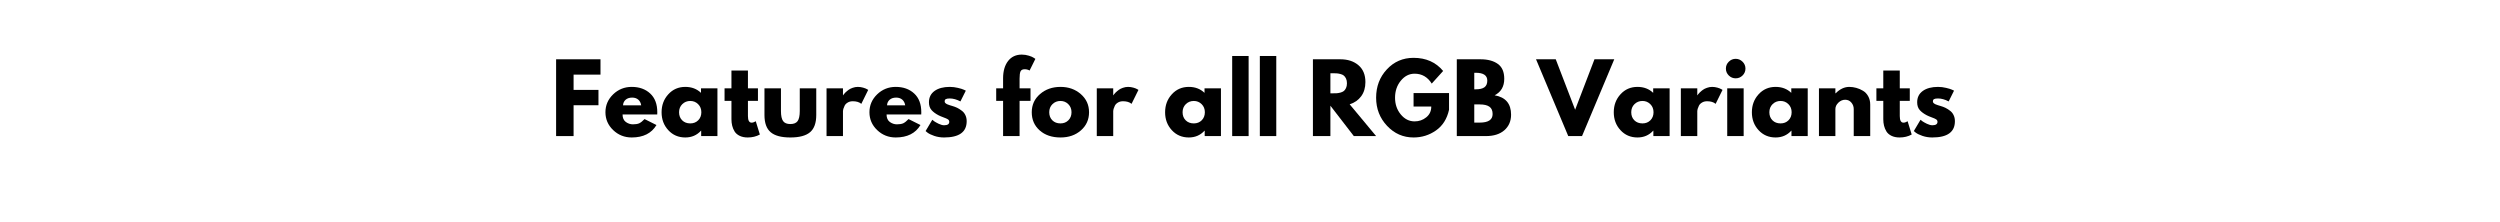 <svg version="1.0" preserveAspectRatio="xMidYMid meet" height="80" viewBox="0 0 675 60" zoomAndPan="magnify" width="900" xmlns:xlink="http://www.w3.org/1999/xlink" xmlns="http://www.w3.org/2000/svg"><defs><g></g></defs><rect fill-opacity="1" height="72" y="-6" fill="#ffffff" width="810" x="-67.5"></rect><rect fill-opacity="1" height="72" y="-6" fill="#ffffff" width="810" x="-67.5"></rect><g fill-opacity="1" fill="#000000"><g transform="translate(148.633, 36.742)"><g><path d="M 13.5 -20.734 L 13.5 -16.594 L 6.234 -16.594 L 6.234 -12.469 L 12.953 -12.469 L 12.953 -8.328 L 6.234 -8.328 L 6.234 0 L 1.516 0 L 1.516 -20.734 Z M 13.5 -20.734"></path></g></g></g><g fill-opacity="1" fill="#000000"><g transform="translate(162.89, 36.742)"><g><path d="M 14.562 -5.828 L 5.203 -5.828 C 5.203 -4.922 5.492 -4.25 6.078 -3.812 C 6.672 -3.383 7.312 -3.172 8 -3.172 C 8.719 -3.172 9.285 -3.266 9.703 -3.453 C 10.117 -3.648 10.598 -4.031 11.141 -4.594 L 14.359 -2.984 C 13.016 -0.742 10.785 0.375 7.672 0.375 C 5.723 0.375 4.051 -0.289 2.656 -1.625 C 1.27 -2.957 0.578 -4.562 0.578 -6.438 C 0.578 -8.312 1.27 -9.922 2.656 -11.266 C 4.051 -12.609 5.723 -13.281 7.672 -13.281 C 9.711 -13.281 11.375 -12.688 12.656 -11.5 C 13.938 -10.32 14.578 -8.633 14.578 -6.438 C 14.578 -6.133 14.57 -5.93 14.562 -5.828 Z M 5.328 -8.297 L 10.234 -8.297 C 10.129 -8.961 9.863 -9.477 9.438 -9.844 C 9.008 -10.207 8.461 -10.391 7.797 -10.391 C 7.055 -10.391 6.469 -10.195 6.031 -9.812 C 5.594 -9.426 5.359 -8.922 5.328 -8.297 Z M 5.328 -8.297"></path></g></g></g><g fill-opacity="1" fill="#000000"><g transform="translate(178.051, 36.742)"><g><path d="M 2.391 -1.594 C 1.18 -2.906 0.578 -4.516 0.578 -6.422 C 0.578 -8.336 1.18 -9.957 2.391 -11.281 C 3.598 -12.613 5.129 -13.281 6.984 -13.281 C 8.691 -13.281 10.102 -12.742 11.219 -11.672 L 11.219 -12.891 L 15.656 -12.891 L 15.656 0 L 11.266 0 L 11.266 -1.453 L 11.219 -1.453 C 10.102 -0.234 8.691 0.375 6.984 0.375 C 5.129 0.375 3.598 -0.281 2.391 -1.594 Z M 6.172 -8.625 C 5.586 -8.051 5.297 -7.32 5.297 -6.438 C 5.297 -5.551 5.57 -4.828 6.125 -4.266 C 6.688 -3.703 7.422 -3.422 8.328 -3.422 C 9.191 -3.422 9.906 -3.703 10.469 -4.266 C 11.031 -4.836 11.312 -5.562 11.312 -6.438 C 11.312 -7.32 11.02 -8.051 10.438 -8.625 C 9.863 -9.195 9.16 -9.484 8.328 -9.484 C 7.473 -9.484 6.754 -9.195 6.172 -8.625 Z M 6.172 -8.625"></path></g></g></g><g fill-opacity="1" fill="#000000"><g transform="translate(195.224, 36.742)"><g><path d="M 2.266 -12.891 L 2.266 -17.703 L 6.719 -17.703 L 6.719 -12.891 L 9.422 -12.891 L 9.422 -9.5 L 6.719 -9.5 L 6.719 -5.406 C 6.719 -4.219 7.051 -3.625 7.719 -3.625 C 7.883 -3.625 8.055 -3.656 8.234 -3.719 C 8.422 -3.789 8.566 -3.859 8.672 -3.922 L 8.828 -4.016 L 9.938 -0.422 C 8.977 0.109 7.883 0.375 6.656 0.375 C 5.82 0.375 5.102 0.227 4.5 -0.062 C 3.895 -0.352 3.438 -0.742 3.125 -1.234 C 2.82 -1.734 2.602 -2.254 2.469 -2.797 C 2.332 -3.348 2.266 -3.93 2.266 -4.547 L 2.266 -9.5 L 0.406 -9.5 L 0.406 -12.891 Z M 2.266 -12.891"></path></g></g></g><g fill-opacity="1" fill="#000000"><g transform="translate(205.156, 36.742)"><g><path d="M 5.703 -12.891 L 5.703 -6.766 C 5.703 -5.492 5.895 -4.586 6.281 -4.047 C 6.664 -3.516 7.316 -3.25 8.234 -3.25 C 9.16 -3.25 9.816 -3.516 10.203 -4.047 C 10.586 -4.586 10.781 -5.492 10.781 -6.766 L 10.781 -12.891 L 15.234 -12.891 L 15.234 -5.688 C 15.234 -3.539 14.676 -1.992 13.562 -1.047 C 12.445 -0.098 10.672 0.375 8.234 0.375 C 5.805 0.375 4.035 -0.098 2.922 -1.047 C 1.805 -1.992 1.25 -3.539 1.25 -5.688 L 1.25 -12.891 Z M 5.703 -12.891"></path></g></g></g><g fill-opacity="1" fill="#000000"><g transform="translate(221.65, 36.742)"><g><path d="M 1.516 0 L 1.516 -12.891 L 5.953 -12.891 L 5.953 -11.031 L 6.016 -11.031 C 6.047 -11.102 6.098 -11.188 6.172 -11.281 C 6.242 -11.383 6.406 -11.562 6.656 -11.812 C 6.914 -12.062 7.188 -12.285 7.469 -12.484 C 7.75 -12.691 8.113 -12.875 8.562 -13.031 C 9.02 -13.195 9.484 -13.281 9.953 -13.281 C 10.441 -13.281 10.922 -13.211 11.391 -13.078 C 11.859 -12.941 12.203 -12.805 12.422 -12.672 L 12.766 -12.469 L 10.906 -8.703 C 10.352 -9.172 9.582 -9.406 8.594 -9.406 C 8.062 -9.406 7.602 -9.285 7.219 -9.047 C 6.832 -8.816 6.555 -8.531 6.391 -8.188 C 6.234 -7.852 6.117 -7.566 6.047 -7.328 C 5.984 -7.098 5.953 -6.914 5.953 -6.781 L 5.953 0 Z M 1.516 0"></path></g></g></g><g fill-opacity="1" fill="#000000"><g transform="translate(234.171, 36.742)"><g><path d="M 14.562 -5.828 L 5.203 -5.828 C 5.203 -4.922 5.492 -4.25 6.078 -3.812 C 6.672 -3.383 7.312 -3.172 8 -3.172 C 8.719 -3.172 9.285 -3.266 9.703 -3.453 C 10.117 -3.648 10.598 -4.031 11.141 -4.594 L 14.359 -2.984 C 13.016 -0.742 10.785 0.375 7.672 0.375 C 5.723 0.375 4.051 -0.289 2.656 -1.625 C 1.27 -2.957 0.578 -4.562 0.578 -6.438 C 0.578 -8.312 1.27 -9.922 2.656 -11.266 C 4.051 -12.609 5.723 -13.281 7.672 -13.281 C 9.711 -13.281 11.375 -12.688 12.656 -11.5 C 13.938 -10.32 14.578 -8.633 14.578 -6.438 C 14.578 -6.133 14.57 -5.93 14.562 -5.828 Z M 5.328 -8.297 L 10.234 -8.297 C 10.129 -8.961 9.863 -9.477 9.438 -9.844 C 9.008 -10.207 8.461 -10.391 7.797 -10.391 C 7.055 -10.391 6.469 -10.195 6.031 -9.812 C 5.594 -9.426 5.359 -8.922 5.328 -8.297 Z M 5.328 -8.297"></path></g></g></g><g fill-opacity="1" fill="#000000"><g transform="translate(249.332, 36.742)"><g><path d="M 7.109 -13.281 C 7.848 -13.281 8.578 -13.191 9.297 -13.016 C 10.023 -12.848 10.562 -12.68 10.906 -12.516 L 11.438 -12.266 L 9.984 -9.359 C 8.973 -9.891 8.016 -10.156 7.109 -10.156 C 6.609 -10.156 6.254 -10.098 6.047 -9.984 C 5.836 -9.879 5.734 -9.676 5.734 -9.375 C 5.734 -9.312 5.738 -9.242 5.75 -9.172 C 5.77 -9.109 5.805 -9.047 5.859 -8.984 C 5.91 -8.93 5.957 -8.883 6 -8.844 C 6.039 -8.801 6.109 -8.754 6.203 -8.703 C 6.305 -8.648 6.383 -8.609 6.438 -8.578 C 6.5 -8.555 6.598 -8.52 6.734 -8.469 C 6.867 -8.414 6.969 -8.379 7.031 -8.359 C 7.102 -8.336 7.219 -8.301 7.375 -8.25 C 7.539 -8.195 7.664 -8.16 7.75 -8.141 C 8.258 -7.992 8.707 -7.828 9.094 -7.641 C 9.477 -7.453 9.883 -7.195 10.312 -6.875 C 10.75 -6.562 11.082 -6.16 11.312 -5.672 C 11.551 -5.191 11.672 -4.641 11.672 -4.016 C 11.672 -1.086 9.633 0.375 5.562 0.375 C 4.633 0.375 3.754 0.234 2.922 -0.047 C 2.098 -0.336 1.5 -0.625 1.125 -0.906 L 0.578 -1.359 L 2.391 -4.406 C 2.523 -4.281 2.703 -4.141 2.922 -3.984 C 3.141 -3.828 3.531 -3.609 4.094 -3.328 C 4.664 -3.055 5.16 -2.922 5.578 -2.922 C 6.504 -2.922 6.969 -3.227 6.969 -3.844 C 6.969 -4.133 6.848 -4.359 6.609 -4.516 C 6.379 -4.672 5.984 -4.848 5.422 -5.047 C 4.859 -5.254 4.414 -5.441 4.094 -5.609 C 3.289 -6.023 2.656 -6.492 2.188 -7.016 C 1.719 -7.547 1.484 -8.25 1.484 -9.125 C 1.484 -10.438 1.988 -11.457 3 -12.188 C 4.02 -12.914 5.391 -13.281 7.109 -13.281 Z M 7.109 -13.281"></path></g></g></g><g fill-opacity="1" fill="#000000"><g transform="translate(261.703, 36.742)"><g></g></g></g><g fill-opacity="1" fill="#000000"><g transform="translate(268.567, 36.742)"><g><path d="M 2.266 -12.891 L 2.266 -15.641 C 2.273 -17.566 2.723 -19.109 3.609 -20.266 C 4.504 -21.422 5.738 -22 7.312 -22 C 7.988 -22 8.629 -21.898 9.234 -21.703 C 9.848 -21.516 10.289 -21.32 10.562 -21.125 L 10.984 -20.844 L 9.422 -17.703 C 9.023 -17.93 8.582 -18.047 8.094 -18.047 C 7.539 -18.047 7.172 -17.859 6.984 -17.484 C 6.805 -17.109 6.719 -16.453 6.719 -15.516 L 6.719 -12.891 L 9.672 -12.891 L 9.672 -9.5 L 6.719 -9.5 L 6.719 0 L 2.266 0 L 2.266 -9.5 L 0.406 -9.5 L 0.406 -12.891 Z M 2.266 -12.891"></path></g></g></g><g fill-opacity="1" fill="#000000"><g transform="translate(277.996, 36.742)"><g><path d="M 2.719 -1.531 C 1.289 -2.801 0.578 -4.43 0.578 -6.422 C 0.578 -8.422 1.32 -10.062 2.812 -11.344 C 4.301 -12.633 6.145 -13.281 8.344 -13.281 C 10.508 -13.281 12.332 -12.633 13.812 -11.344 C 15.301 -10.051 16.047 -8.414 16.047 -6.438 C 16.047 -4.457 15.316 -2.828 13.859 -1.547 C 12.41 -0.266 10.57 0.375 8.344 0.375 C 6.031 0.375 4.156 -0.258 2.719 -1.531 Z M 6.172 -8.625 C 5.586 -8.051 5.297 -7.32 5.297 -6.438 C 5.297 -5.551 5.57 -4.828 6.125 -4.266 C 6.688 -3.703 7.422 -3.422 8.328 -3.422 C 9.191 -3.422 9.906 -3.703 10.469 -4.266 C 11.031 -4.836 11.312 -5.562 11.312 -6.438 C 11.312 -7.32 11.02 -8.051 10.438 -8.625 C 9.863 -9.195 9.16 -9.484 8.328 -9.484 C 7.473 -9.484 6.754 -9.195 6.172 -8.625 Z M 6.172 -8.625"></path></g></g></g><g fill-opacity="1" fill="#000000"><g transform="translate(294.615, 36.742)"><g><path d="M 1.516 0 L 1.516 -12.891 L 5.953 -12.891 L 5.953 -11.031 L 6.016 -11.031 C 6.047 -11.102 6.098 -11.188 6.172 -11.281 C 6.242 -11.383 6.406 -11.562 6.656 -11.812 C 6.914 -12.062 7.188 -12.285 7.469 -12.484 C 7.75 -12.691 8.113 -12.875 8.562 -13.031 C 9.02 -13.195 9.484 -13.281 9.953 -13.281 C 10.441 -13.281 10.922 -13.211 11.391 -13.078 C 11.859 -12.941 12.203 -12.805 12.422 -12.672 L 12.766 -12.469 L 10.906 -8.703 C 10.352 -9.172 9.582 -9.406 8.594 -9.406 C 8.062 -9.406 7.602 -9.285 7.219 -9.047 C 6.832 -8.816 6.555 -8.531 6.391 -8.188 C 6.234 -7.852 6.117 -7.566 6.047 -7.328 C 5.984 -7.098 5.953 -6.914 5.953 -6.781 L 5.953 0 Z M 1.516 0"></path></g></g></g><g fill-opacity="1" fill="#000000"><g transform="translate(307.137, 36.742)"><g></g></g></g><g fill-opacity="1" fill="#000000"><g transform="translate(314.001, 36.742)"><g><path d="M 2.391 -1.594 C 1.18 -2.906 0.578 -4.516 0.578 -6.422 C 0.578 -8.336 1.18 -9.957 2.391 -11.281 C 3.598 -12.613 5.129 -13.281 6.984 -13.281 C 8.691 -13.281 10.102 -12.742 11.219 -11.672 L 11.219 -12.891 L 15.656 -12.891 L 15.656 0 L 11.266 0 L 11.266 -1.453 L 11.219 -1.453 C 10.102 -0.234 8.691 0.375 6.984 0.375 C 5.129 0.375 3.598 -0.281 2.391 -1.594 Z M 6.172 -8.625 C 5.586 -8.051 5.297 -7.32 5.297 -6.438 C 5.297 -5.551 5.57 -4.828 6.125 -4.266 C 6.688 -3.703 7.422 -3.422 8.328 -3.422 C 9.191 -3.422 9.906 -3.703 10.469 -4.266 C 11.031 -4.836 11.312 -5.562 11.312 -6.438 C 11.312 -7.32 11.02 -8.051 10.438 -8.625 C 9.863 -9.195 9.16 -9.484 8.328 -9.484 C 7.473 -9.484 6.754 -9.195 6.172 -8.625 Z M 6.172 -8.625"></path></g></g></g><g fill-opacity="1" fill="#000000"><g transform="translate(331.174, 36.742)"><g><path d="M 1.516 0 L 1.516 -21.625 L 5.953 -21.625 L 5.953 0 Z M 1.516 0"></path></g></g></g><g fill-opacity="1" fill="#000000"><g transform="translate(338.641, 36.742)"><g><path d="M 1.516 0 L 1.516 -21.625 L 5.953 -21.625 L 5.953 0 Z M 1.516 0"></path></g></g></g><g fill-opacity="1" fill="#000000"><g transform="translate(346.109, 36.742)"><g></g></g></g><g fill-opacity="1" fill="#000000"><g transform="translate(352.973, 36.742)"><g><path d="M 1.516 -20.734 L 8.922 -20.734 C 10.922 -20.734 12.547 -20.203 13.797 -19.141 C 15.055 -18.078 15.688 -16.555 15.688 -14.578 C 15.688 -13.055 15.305 -11.781 14.547 -10.75 C 13.785 -9.719 12.75 -8.992 11.438 -8.578 L 18.578 0 L 12.562 0 L 6.234 -8.203 L 6.234 0 L 1.516 0 Z M 6.234 -11.547 L 6.781 -11.547 C 7.219 -11.547 7.586 -11.551 7.891 -11.562 C 8.191 -11.582 8.535 -11.641 8.922 -11.734 C 9.305 -11.836 9.613 -11.977 9.844 -12.156 C 10.082 -12.344 10.285 -12.613 10.453 -12.969 C 10.617 -13.32 10.703 -13.75 10.703 -14.25 C 10.703 -14.758 10.617 -15.188 10.453 -15.531 C 10.285 -15.883 10.082 -16.156 9.844 -16.344 C 9.613 -16.531 9.305 -16.672 8.922 -16.766 C 8.535 -16.867 8.191 -16.926 7.891 -16.938 C 7.586 -16.957 7.219 -16.969 6.781 -16.969 L 6.234 -16.969 Z M 6.234 -11.547"></path></g></g></g><g fill-opacity="1" fill="#000000"><g transform="translate(370.975, 36.742)"><g><path d="M 20.266 -11.609 L 20.266 -7.109 C 19.723 -4.648 18.547 -2.785 16.734 -1.516 C 14.93 -0.254 12.914 0.375 10.688 0.375 C 7.883 0.375 5.5 -0.672 3.531 -2.766 C 1.562 -4.859 0.578 -7.391 0.578 -10.359 C 0.578 -13.379 1.539 -15.926 3.469 -18 C 5.395 -20.082 7.801 -21.125 10.688 -21.125 C 14.051 -21.125 16.711 -19.941 18.672 -17.578 L 15.594 -14.172 C 14.477 -15.953 12.938 -16.844 10.969 -16.844 C 9.508 -16.844 8.266 -16.207 7.234 -14.938 C 6.203 -13.676 5.688 -12.148 5.688 -10.359 C 5.688 -8.598 6.203 -7.094 7.234 -5.844 C 8.266 -4.594 9.508 -3.969 10.969 -3.969 C 12.164 -3.969 13.211 -4.332 14.109 -5.062 C 15.016 -5.789 15.469 -6.758 15.469 -7.969 L 10.688 -7.969 L 10.688 -11.609 Z M 20.266 -11.609"></path></g></g></g><g fill-opacity="1" fill="#000000"><g transform="translate(391.819, 36.742)"><g><path d="M 1.516 -20.734 L 7.938 -20.734 C 9.883 -20.734 11.438 -20.316 12.594 -19.484 C 13.75 -18.66 14.328 -17.32 14.328 -15.469 C 14.328 -13.383 13.461 -11.898 11.734 -11.016 C 14.691 -10.492 16.172 -8.75 16.172 -5.781 C 16.172 -4.039 15.566 -2.641 14.359 -1.578 C 13.148 -0.523 11.488 0 9.375 0 L 1.516 0 Z M 6.234 -12.625 L 6.609 -12.625 C 7.672 -12.625 8.457 -12.805 8.969 -13.172 C 9.488 -13.547 9.75 -14.148 9.75 -14.984 C 9.75 -16.391 8.703 -17.094 6.609 -17.094 L 6.234 -17.094 Z M 6.234 -3.641 L 7.719 -3.641 C 10.031 -3.641 11.188 -4.41 11.188 -5.953 C 11.188 -6.879 10.895 -7.539 10.312 -7.938 C 9.738 -8.344 8.875 -8.547 7.719 -8.547 L 6.234 -8.547 Z M 6.234 -3.641"></path></g></g></g><g fill-opacity="1" fill="#000000"><g transform="translate(408.565, 36.742)"><g></g></g></g><g fill-opacity="1" fill="#000000"><g transform="translate(415.429, 36.742)"><g><path d="M 8 0 L -0.703 -20.734 L 4.625 -20.734 L 9.859 -7.109 L 15.078 -20.734 L 20.422 -20.734 L 11.719 0 Z M 8 0"></path></g></g></g><g fill-opacity="1" fill="#000000"><g transform="translate(435.141, 36.742)"><g><path d="M 2.391 -1.594 C 1.18 -2.906 0.578 -4.516 0.578 -6.422 C 0.578 -8.336 1.18 -9.957 2.391 -11.281 C 3.598 -12.613 5.129 -13.281 6.984 -13.281 C 8.691 -13.281 10.102 -12.742 11.219 -11.672 L 11.219 -12.891 L 15.656 -12.891 L 15.656 0 L 11.266 0 L 11.266 -1.453 L 11.219 -1.453 C 10.102 -0.234 8.691 0.375 6.984 0.375 C 5.129 0.375 3.598 -0.281 2.391 -1.594 Z M 6.172 -8.625 C 5.586 -8.051 5.297 -7.32 5.297 -6.438 C 5.297 -5.551 5.57 -4.828 6.125 -4.266 C 6.688 -3.703 7.422 -3.422 8.328 -3.422 C 9.191 -3.422 9.906 -3.703 10.469 -4.266 C 11.031 -4.836 11.312 -5.562 11.312 -6.438 C 11.312 -7.32 11.02 -8.051 10.438 -8.625 C 9.863 -9.195 9.16 -9.484 8.328 -9.484 C 7.473 -9.484 6.754 -9.195 6.172 -8.625 Z M 6.172 -8.625"></path></g></g></g><g fill-opacity="1" fill="#000000"><g transform="translate(452.314, 36.742)"><g><path d="M 1.516 0 L 1.516 -12.891 L 5.953 -12.891 L 5.953 -11.031 L 6.016 -11.031 C 6.047 -11.102 6.098 -11.188 6.172 -11.281 C 6.242 -11.383 6.406 -11.562 6.656 -11.812 C 6.914 -12.062 7.188 -12.285 7.469 -12.484 C 7.75 -12.691 8.113 -12.875 8.562 -13.031 C 9.02 -13.195 9.484 -13.281 9.953 -13.281 C 10.441 -13.281 10.922 -13.211 11.391 -13.078 C 11.859 -12.941 12.203 -12.805 12.422 -12.672 L 12.766 -12.469 L 10.906 -8.703 C 10.352 -9.172 9.582 -9.406 8.594 -9.406 C 8.062 -9.406 7.602 -9.285 7.219 -9.047 C 6.832 -8.816 6.555 -8.531 6.391 -8.188 C 6.234 -7.852 6.117 -7.566 6.047 -7.328 C 5.984 -7.098 5.953 -6.914 5.953 -6.781 L 5.953 0 Z M 1.516 0"></path></g></g></g><g fill-opacity="1" fill="#000000"><g transform="translate(464.835, 36.742)"><g><path d="M 1.938 -20.078 C 2.457 -20.598 3.078 -20.859 3.797 -20.859 C 4.516 -20.859 5.133 -20.598 5.656 -20.078 C 6.176 -19.566 6.438 -18.945 6.438 -18.219 C 6.438 -17.5 6.176 -16.879 5.656 -16.359 C 5.133 -15.848 4.516 -15.594 3.797 -15.594 C 3.078 -15.594 2.457 -15.848 1.938 -16.359 C 1.414 -16.879 1.156 -17.5 1.156 -18.219 C 1.156 -18.945 1.414 -19.566 1.938 -20.078 Z M 1.516 -12.891 L 1.516 0 L 5.953 0 L 5.953 -12.891 Z M 1.516 -12.891"></path></g></g></g><g fill-opacity="1" fill="#000000"><g transform="translate(472.429, 36.742)"><g><path d="M 2.391 -1.594 C 1.18 -2.906 0.578 -4.516 0.578 -6.422 C 0.578 -8.336 1.18 -9.957 2.391 -11.281 C 3.598 -12.613 5.129 -13.281 6.984 -13.281 C 8.691 -13.281 10.102 -12.742 11.219 -11.672 L 11.219 -12.891 L 15.656 -12.891 L 15.656 0 L 11.266 0 L 11.266 -1.453 L 11.219 -1.453 C 10.102 -0.234 8.691 0.375 6.984 0.375 C 5.129 0.375 3.598 -0.281 2.391 -1.594 Z M 6.172 -8.625 C 5.586 -8.051 5.297 -7.32 5.297 -6.438 C 5.297 -5.551 5.57 -4.828 6.125 -4.266 C 6.688 -3.703 7.422 -3.422 8.328 -3.422 C 9.191 -3.422 9.906 -3.703 10.469 -4.266 C 11.031 -4.836 11.312 -5.562 11.312 -6.438 C 11.312 -7.32 11.02 -8.051 10.438 -8.625 C 9.863 -9.195 9.16 -9.484 8.328 -9.484 C 7.473 -9.484 6.754 -9.195 6.172 -8.625 Z M 6.172 -8.625"></path></g></g></g><g fill-opacity="1" fill="#000000"><g transform="translate(489.601, 36.742)"><g><path d="M 1.516 0 L 1.516 -12.891 L 5.953 -12.891 L 5.953 -11.547 L 6.016 -11.547 C 7.172 -12.703 8.398 -13.281 9.703 -13.281 C 10.336 -13.281 10.969 -13.191 11.594 -13.016 C 12.227 -12.848 12.832 -12.586 13.406 -12.234 C 13.988 -11.891 14.457 -11.395 14.812 -10.75 C 15.176 -10.102 15.359 -9.352 15.359 -8.5 L 15.359 0 L 10.906 0 L 10.906 -7.297 C 10.906 -7.961 10.691 -8.547 10.266 -9.047 C 9.836 -9.555 9.281 -9.812 8.594 -9.812 C 7.926 -9.812 7.316 -9.551 6.766 -9.031 C 6.223 -8.508 5.953 -7.93 5.953 -7.297 L 5.953 0 Z M 1.516 0"></path></g></g></g><g fill-opacity="1" fill="#000000"><g transform="translate(506.221, 36.742)"><g><path d="M 2.266 -12.891 L 2.266 -17.703 L 6.719 -17.703 L 6.719 -12.891 L 9.422 -12.891 L 9.422 -9.5 L 6.719 -9.5 L 6.719 -5.406 C 6.719 -4.219 7.051 -3.625 7.719 -3.625 C 7.883 -3.625 8.055 -3.656 8.234 -3.719 C 8.422 -3.789 8.566 -3.859 8.672 -3.922 L 8.828 -4.016 L 9.938 -0.422 C 8.977 0.109 7.883 0.375 6.656 0.375 C 5.82 0.375 5.102 0.227 4.5 -0.062 C 3.895 -0.352 3.438 -0.742 3.125 -1.234 C 2.82 -1.734 2.602 -2.254 2.469 -2.797 C 2.332 -3.348 2.266 -3.93 2.266 -4.547 L 2.266 -9.5 L 0.406 -9.5 L 0.406 -12.891 Z M 2.266 -12.891"></path></g></g></g><g fill-opacity="1" fill="#000000"><g transform="translate(516.153, 36.742)"><g><path d="M 7.109 -13.281 C 7.848 -13.281 8.578 -13.191 9.297 -13.016 C 10.023 -12.848 10.562 -12.68 10.906 -12.516 L 11.438 -12.266 L 9.984 -9.359 C 8.973 -9.891 8.016 -10.156 7.109 -10.156 C 6.609 -10.156 6.254 -10.098 6.047 -9.984 C 5.836 -9.879 5.734 -9.676 5.734 -9.375 C 5.734 -9.312 5.738 -9.242 5.75 -9.172 C 5.77 -9.109 5.805 -9.047 5.859 -8.984 C 5.91 -8.93 5.957 -8.883 6 -8.844 C 6.039 -8.801 6.109 -8.754 6.203 -8.703 C 6.305 -8.648 6.383 -8.609 6.438 -8.578 C 6.5 -8.555 6.598 -8.52 6.734 -8.469 C 6.867 -8.414 6.969 -8.379 7.031 -8.359 C 7.102 -8.336 7.219 -8.301 7.375 -8.25 C 7.539 -8.195 7.664 -8.16 7.75 -8.141 C 8.258 -7.992 8.707 -7.828 9.094 -7.641 C 9.477 -7.453 9.883 -7.195 10.312 -6.875 C 10.75 -6.562 11.082 -6.16 11.312 -5.672 C 11.551 -5.191 11.672 -4.641 11.672 -4.016 C 11.672 -1.086 9.633 0.375 5.562 0.375 C 4.633 0.375 3.754 0.234 2.922 -0.047 C 2.098 -0.336 1.5 -0.625 1.125 -0.906 L 0.578 -1.359 L 2.391 -4.406 C 2.523 -4.281 2.703 -4.141 2.922 -3.984 C 3.141 -3.828 3.531 -3.609 4.094 -3.328 C 4.664 -3.055 5.16 -2.922 5.578 -2.922 C 6.504 -2.922 6.969 -3.227 6.969 -3.844 C 6.969 -4.133 6.848 -4.359 6.609 -4.516 C 6.379 -4.672 5.984 -4.848 5.422 -5.047 C 4.859 -5.254 4.414 -5.441 4.094 -5.609 C 3.289 -6.023 2.656 -6.492 2.188 -7.016 C 1.719 -7.547 1.484 -8.25 1.484 -9.125 C 1.484 -10.438 1.988 -11.457 3 -12.188 C 4.02 -12.914 5.391 -13.281 7.109 -13.281 Z M 7.109 -13.281"></path></g></g></g><g fill-opacity="1" fill="#000000"><g transform="translate(528.529, 36.742)"><g></g></g></g></svg>